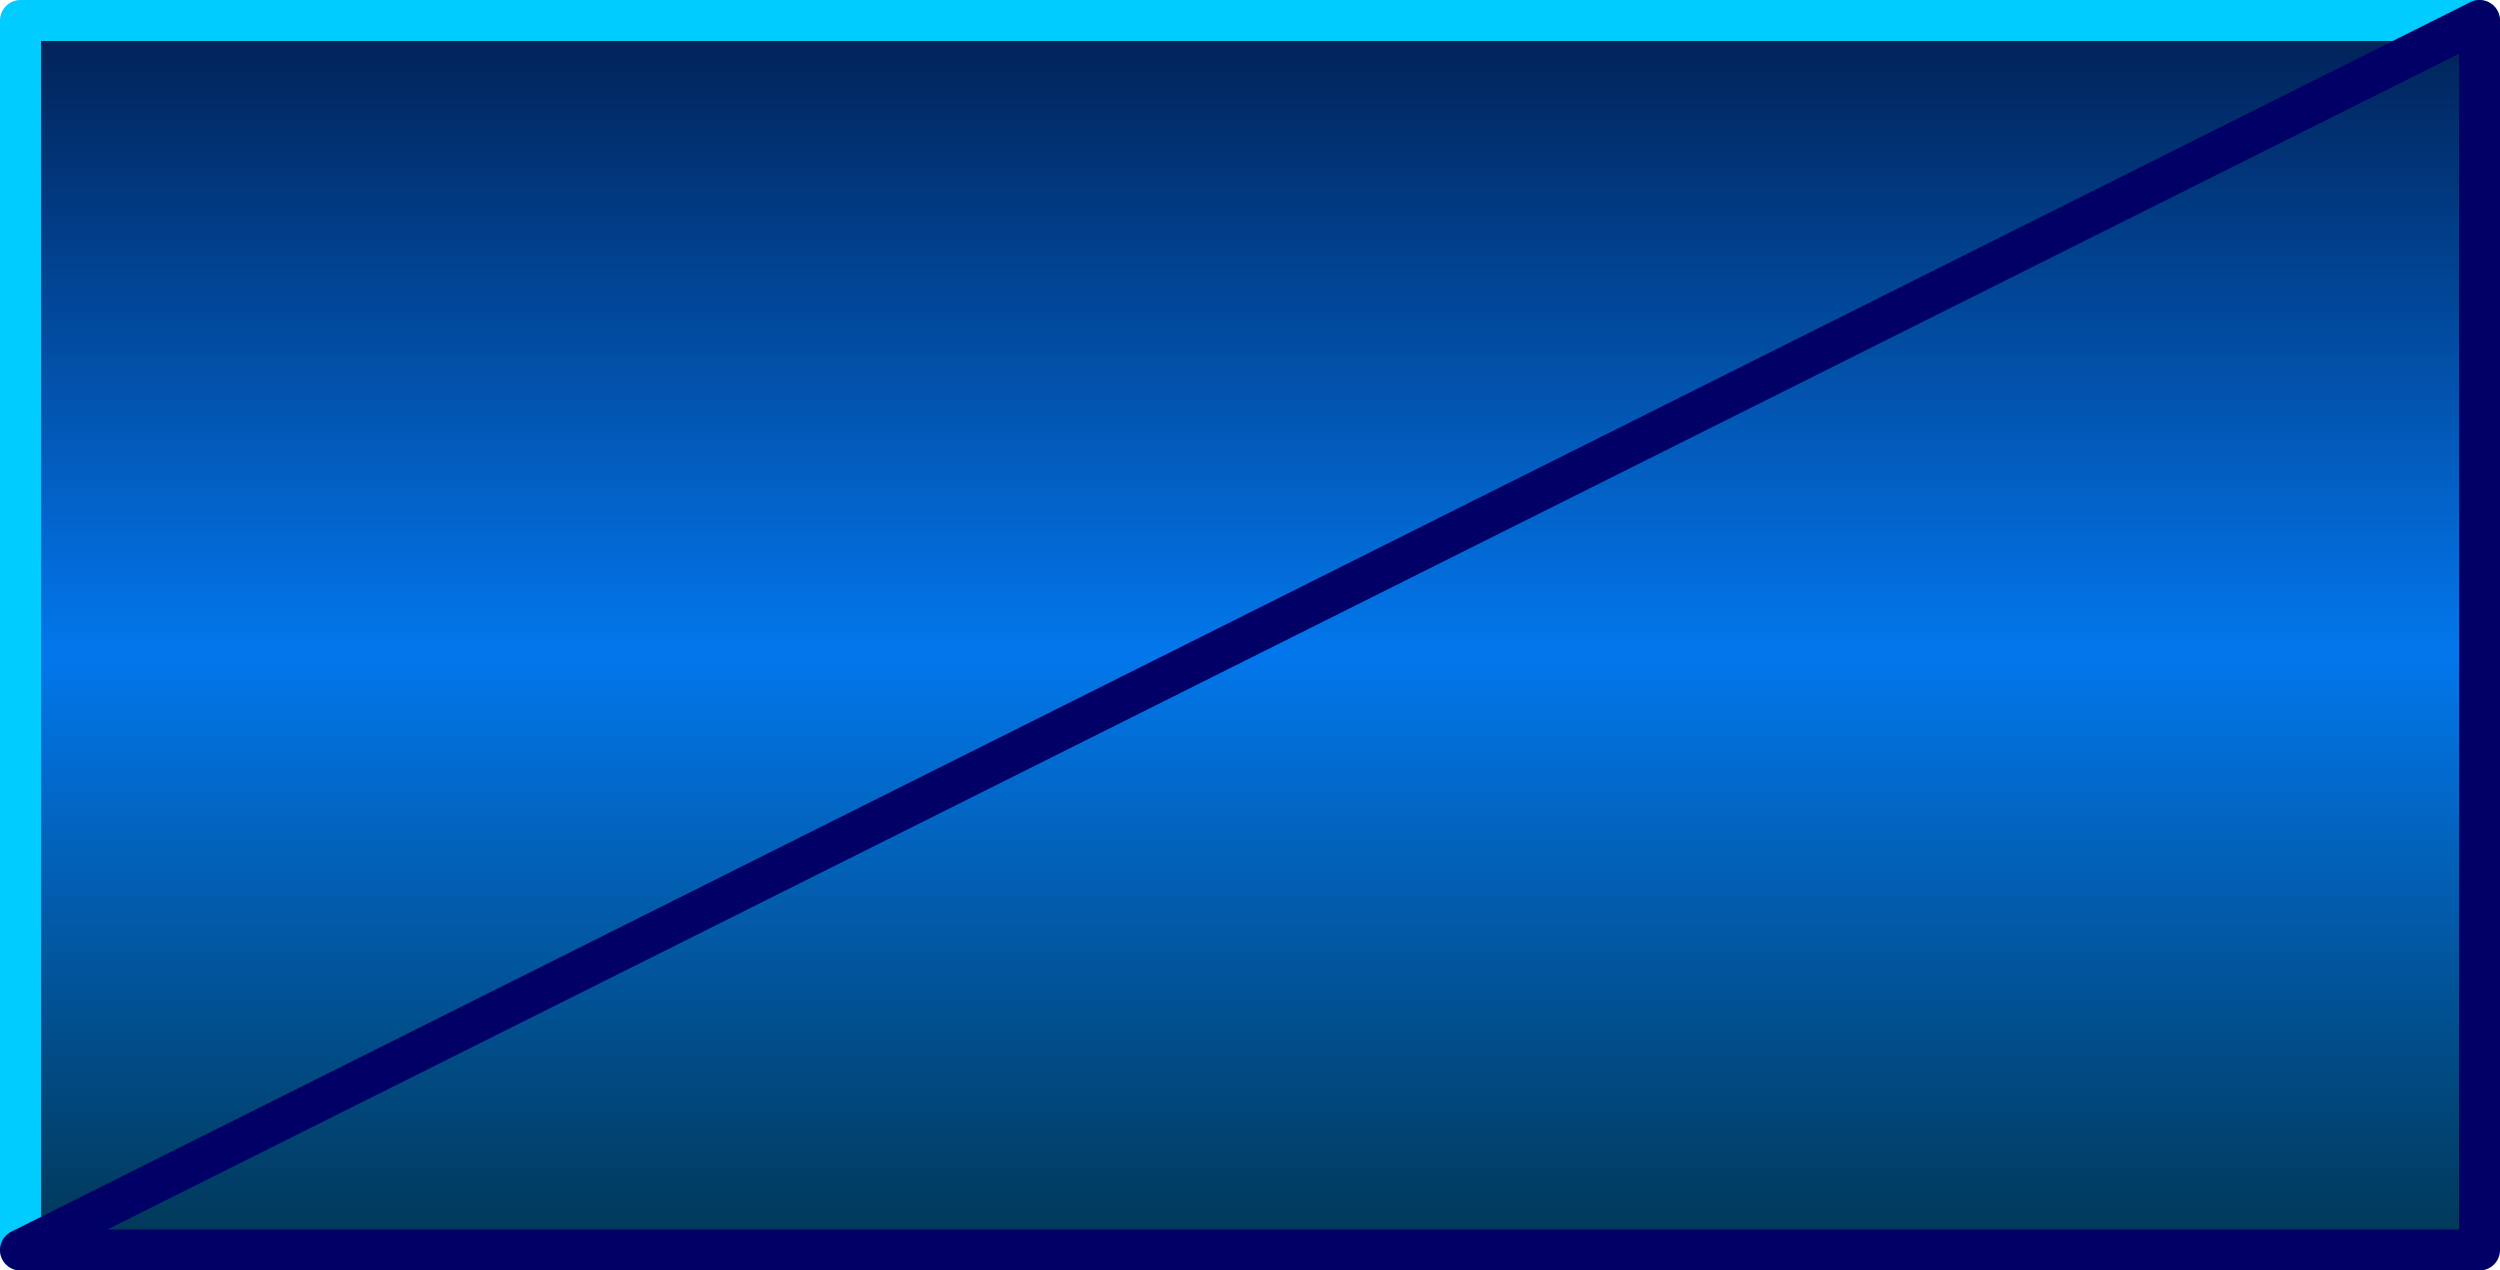 <?xml version="1.0" encoding="UTF-8" standalone="no"?>
<svg xmlns:xlink="http://www.w3.org/1999/xlink" height="31.0px" width="61.0px" xmlns="http://www.w3.org/2000/svg">
  <g transform="matrix(1.0, 0.0, 0.0, 1.0, 30.5, 15.5)">
    <path d="M30.0 -15.0 L30.0 15.0 -30.0 15.0 -30.0 -15.0 30.0 -15.0" fill="url(#gradient0)" fill-rule="evenodd" stroke="none"/>
    <path d="M-30.0 15.0 L-30.0 -15.0 30.0 -15.0" fill="none" stroke="#00ccff" stroke-linecap="round" stroke-linejoin="round" stroke-width="1.0"/>
    <path d="M30.0 -15.0 L30.0 15.0 -30.0 15.0 Z" fill="none" stroke="#000066" stroke-linecap="round" stroke-linejoin="round" stroke-width="1.0"/>
  </g>
  <defs>
    <linearGradient gradientTransform="matrix(0.0, -0.018, 0.037, 0.0, 0.0, 0.0)" gradientUnits="userSpaceOnUse" id="gradient0" spreadMethod="pad" x1="-819.2" x2="819.2">
      <stop offset="0.0" stop-color="#013858"/>
      <stop offset="0.486" stop-color="#0277ec"/>
      <stop offset="1.0" stop-color="#012258"/>
    </linearGradient>
  </defs>
</svg>
